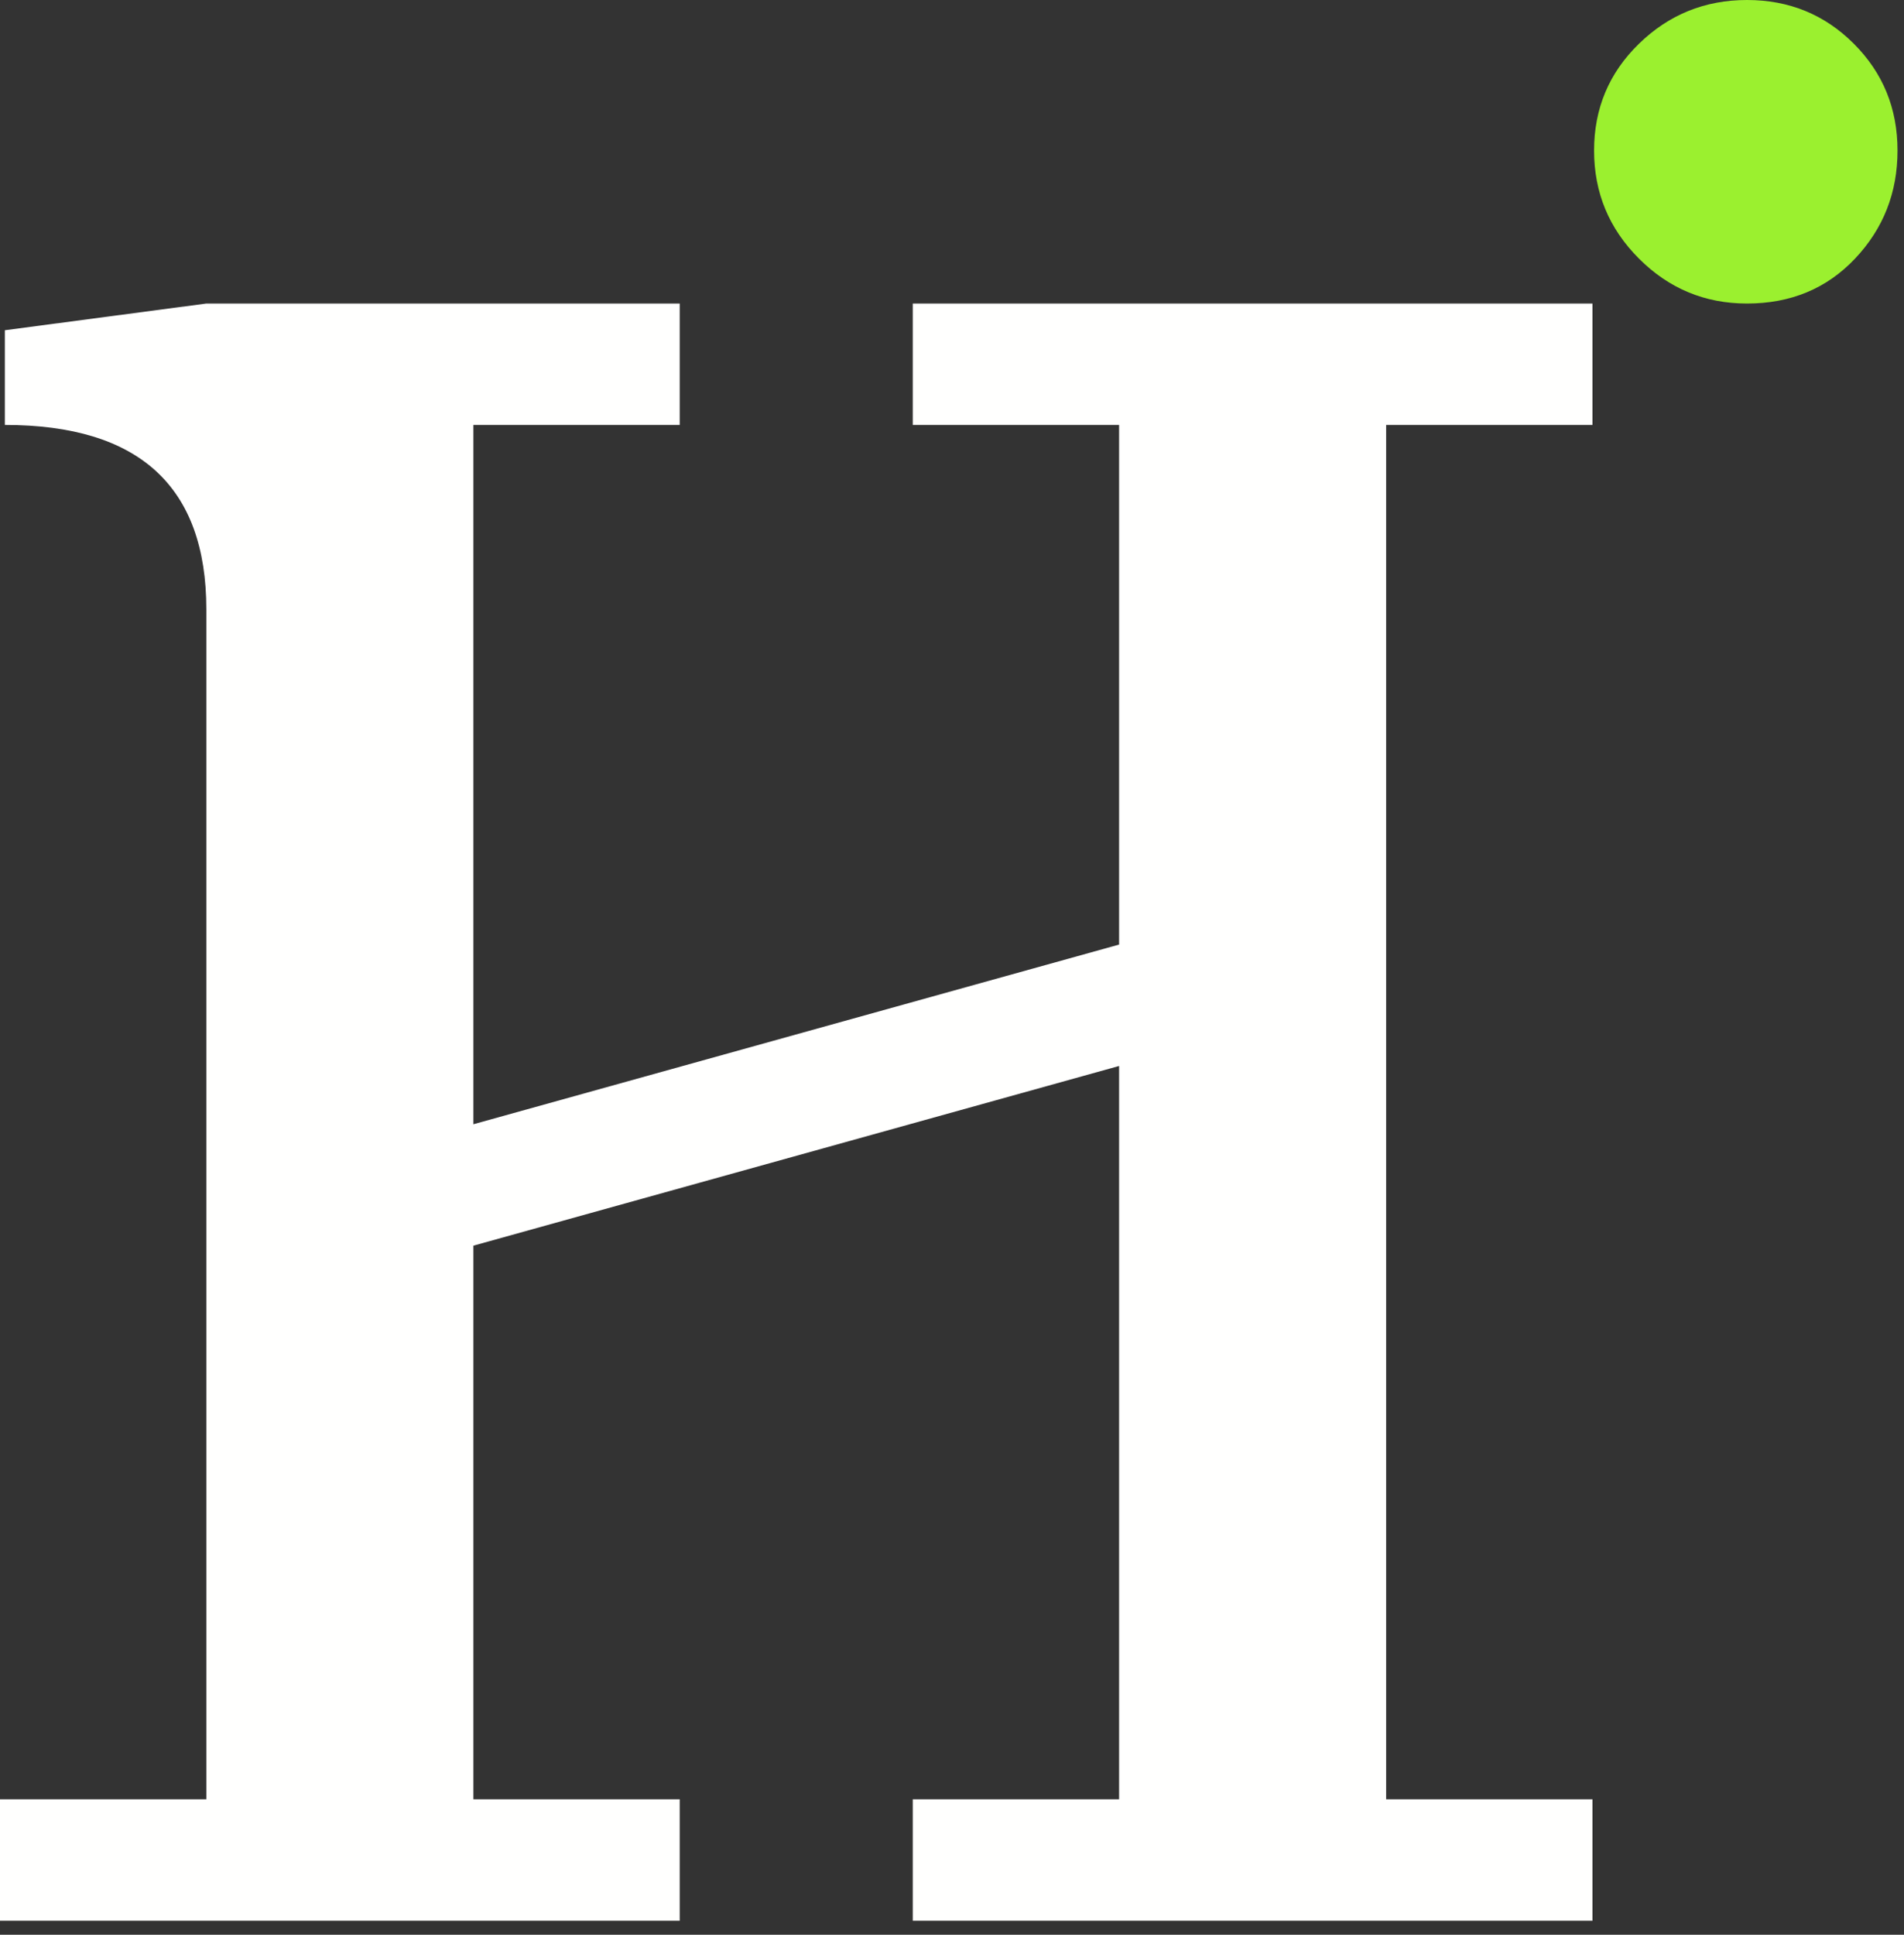<?xml version="1.0" encoding="UTF-8"?>
<svg width="126px" height="128px" viewBox="0 0 126 128" version="1.1" xmlns="http://www.w3.org/2000/svg" xmlns:xlink="http://www.w3.org/1999/xlink">
    <rect x="0" y="0" width="126" height="128" fill="#333333" stroke="none"/>
    <title>H_NO PAYOFF</title>
    <g id="Page-1" stroke="none" stroke-width="1" fill="none" fill-rule="evenodd">
        <g id="Artboard" transform="translate(-372, -31)">
            <g id="H_NO-PAYOFF" transform="translate(372, 31)">
                <path d="M0,119.039 L13.655,119.039 L13.655,40.322 C13.655,32.184 9.21,28.113 0.322,28.113 L0.322,21.848 L13.655,20.081 L44.981,20.081 L44.981,28.113 L31.326,28.113 L31.326,74.379 L74.058,62.491 L74.058,28.113 L60.404,28.113 L60.404,20.081 L105.384,20.081 L105.384,28.113 L91.73,28.113 L91.73,119.039 L105.384,119.039 L105.384,127.071 L60.404,127.071 L60.404,119.039 L74.058,119.039 L74.058,70.523 L31.326,82.411 L31.326,119.039 L44.981,119.039 L44.981,127.071 L0,127.071 L0,119.039" id="Fill-1" fill="#FFFFFE"></path>
                <path d="M105.491,9.96 C105.491,7.177 106.479,4.82 108.462,2.893 C110.443,0.964 112.826,0 115.611,0 C118.395,0 120.752,0.964 122.68,2.893 C124.608,4.82 125.571,7.177 125.571,9.96 C125.571,12.747 124.632,15.129 122.76,17.109 C120.885,19.092 118.502,20.081 115.611,20.081 C112.826,20.081 110.443,19.092 108.462,17.109 C106.479,15.129 105.491,12.747 105.491,9.96" id="Fill-2" fill="#9BF02F"></path>
            </g>
        </g>
    </g>
</svg>